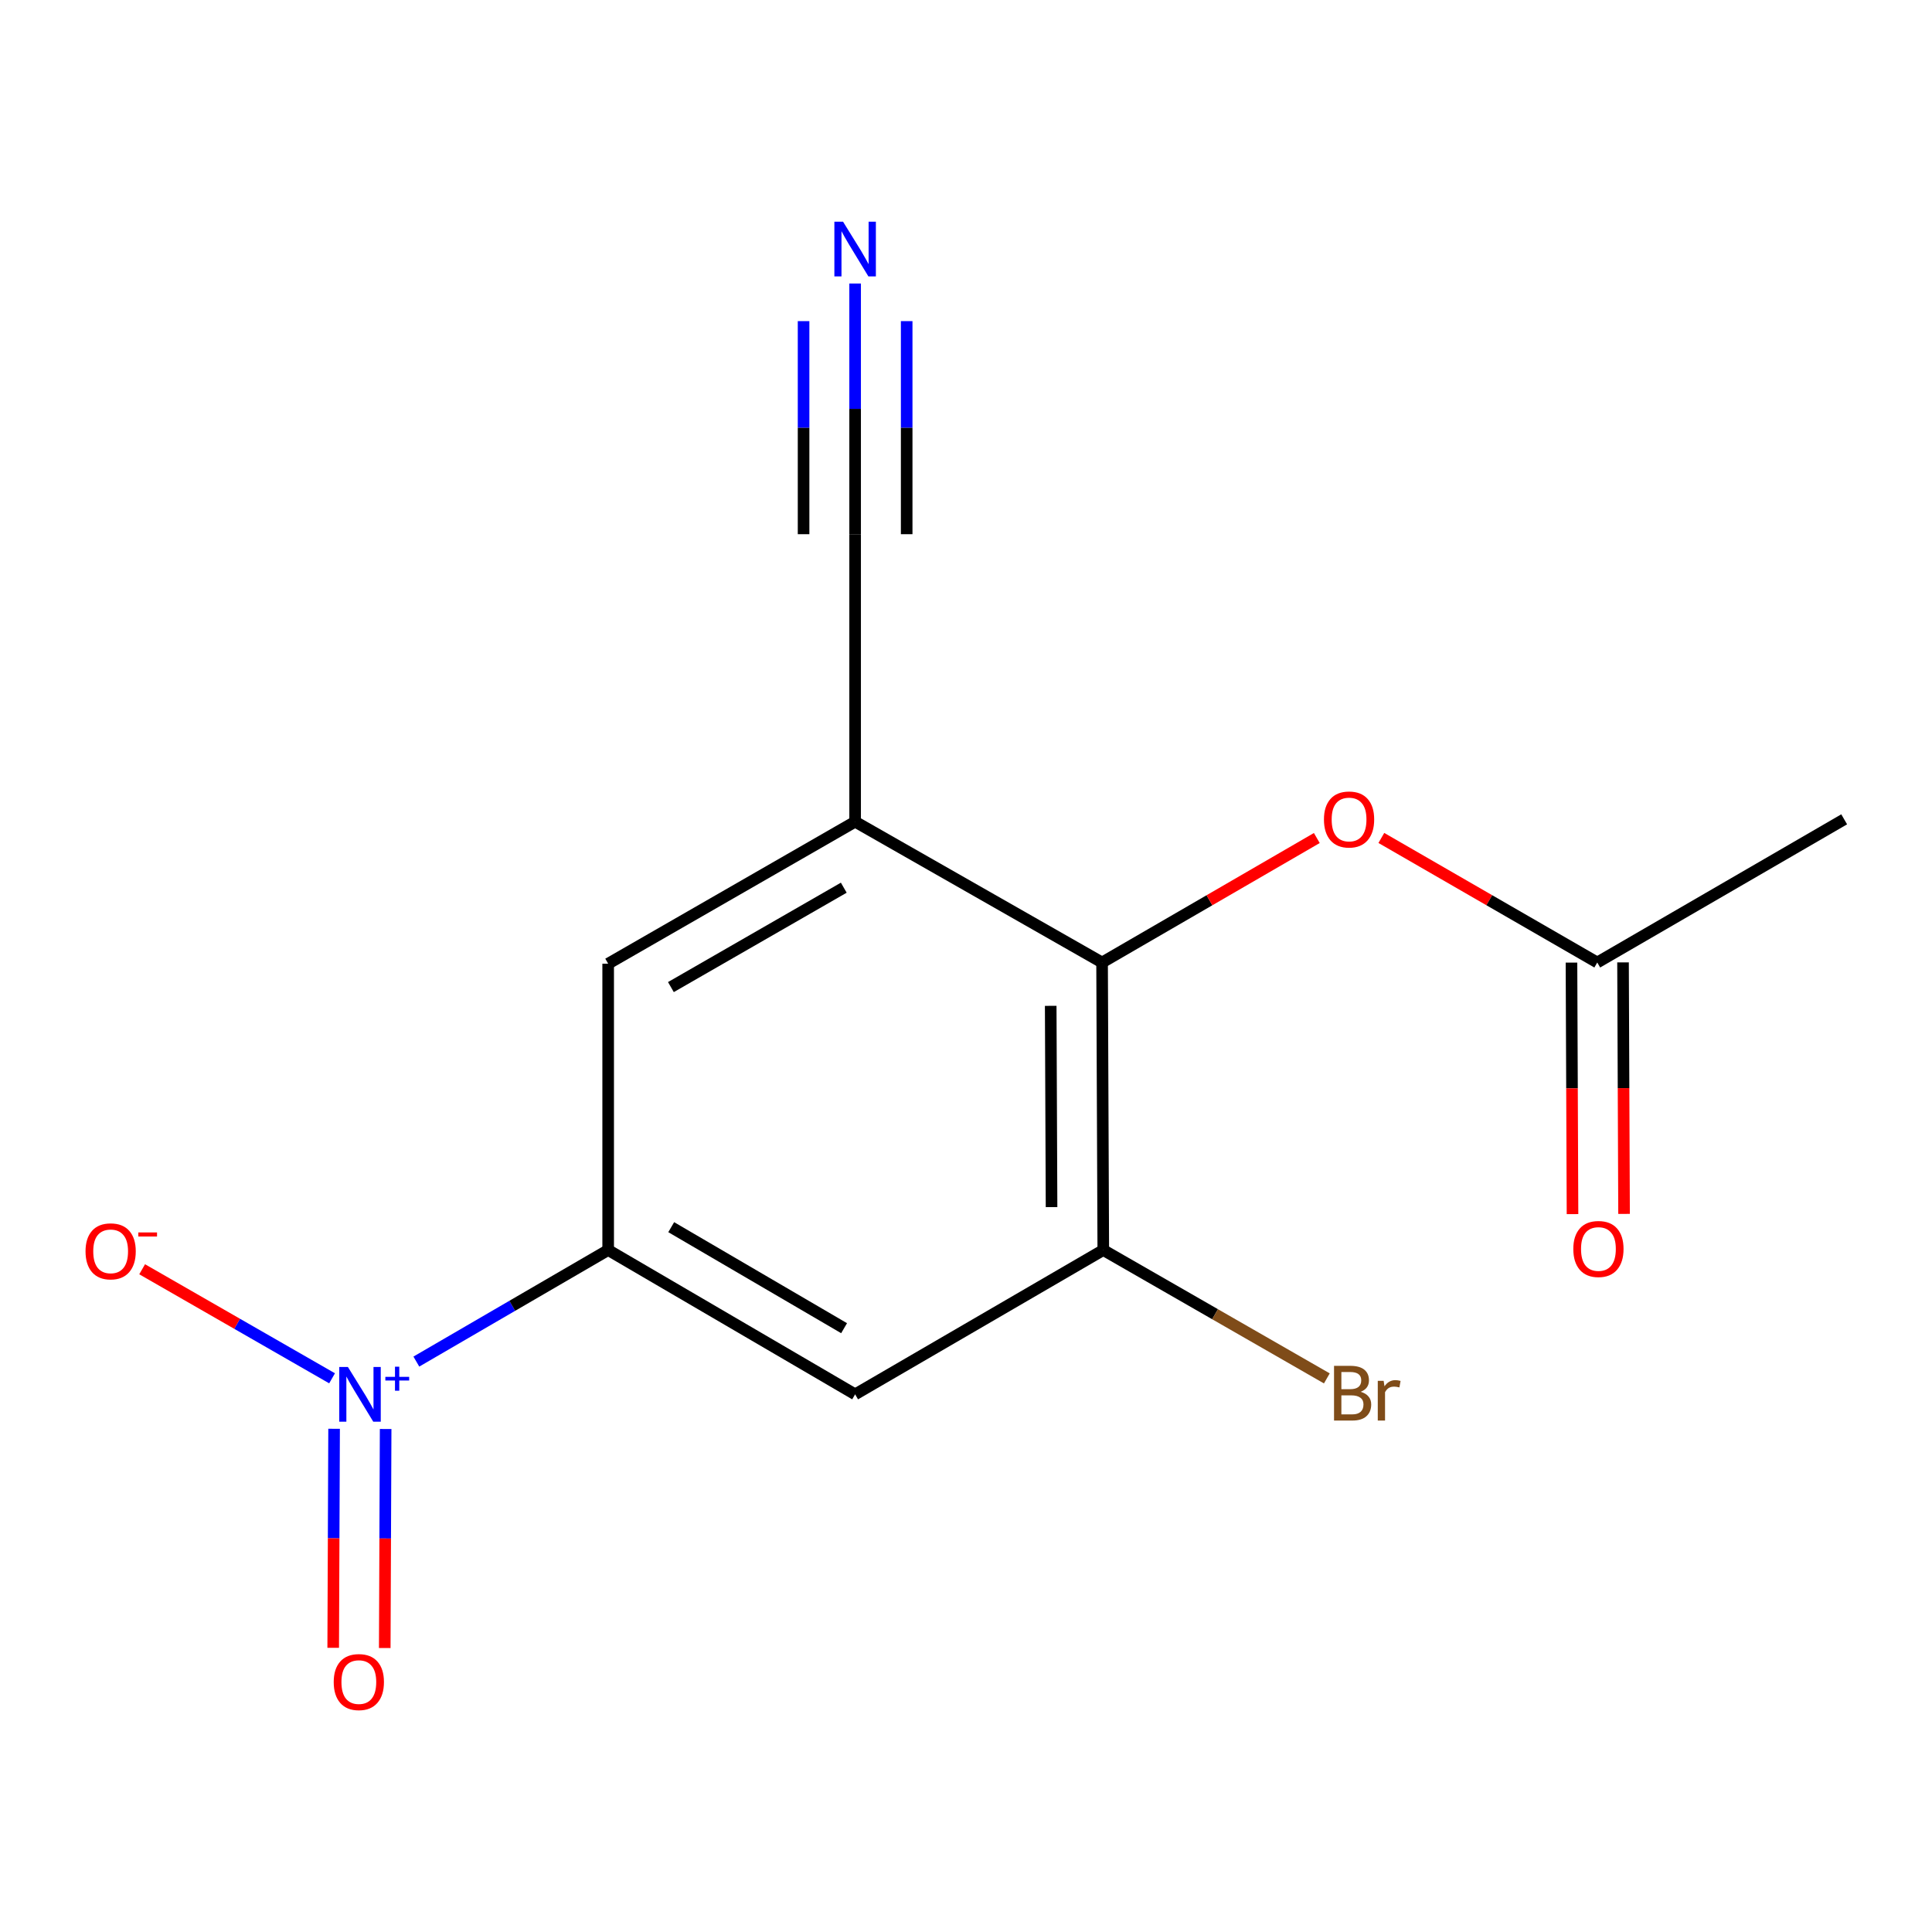 <?xml version='1.0' encoding='iso-8859-1'?>
<svg version='1.1' baseProfile='full'
              xmlns='http://www.w3.org/2000/svg'
                      xmlns:rdkit='http://www.rdkit.org/xml'
                      xmlns:xlink='http://www.w3.org/1999/xlink'
                  xml:space='preserve'
width='1000px' height='1000px' viewBox='0 0 1000 1000'>
<!-- END OF HEADER -->
<rect style='opacity:1.0;fill:#FFFFFF;stroke:none' width='1000' height='1000' x='0' y='0'> </rect>
<path class='bond-1' d='M 215.5,704.754 L 265.143,675.884' style='fill:none;fill-rule:evenodd;stroke:#0000FF;stroke-width:6px;stroke-linecap:butt;stroke-linejoin:miter;stroke-opacity:1' />
<path class='bond-1' d='M 265.143,675.884 L 314.787,647.015' style='fill:none;fill-rule:evenodd;stroke:#000000;stroke-width:6px;stroke-linecap:butt;stroke-linejoin:miter;stroke-opacity:1' />
<path class='bond-9' d='M 171.879,713.409 L 122.727,685.189' style='fill:none;fill-rule:evenodd;stroke:#0000FF;stroke-width:6px;stroke-linecap:butt;stroke-linejoin:miter;stroke-opacity:1' />
<path class='bond-9' d='M 122.727,685.189 L 73.575,656.969' style='fill:none;fill-rule:evenodd;stroke:#FF0000;stroke-width:6px;stroke-linecap:butt;stroke-linejoin:miter;stroke-opacity:1' />
<path class='bond-11' d='M 172.926,739.538 L 172.695,796.222' style='fill:none;fill-rule:evenodd;stroke:#0000FF;stroke-width:6px;stroke-linecap:butt;stroke-linejoin:miter;stroke-opacity:1' />
<path class='bond-11' d='M 172.695,796.222 L 172.463,852.907' style='fill:none;fill-rule:evenodd;stroke:#FF0000;stroke-width:6px;stroke-linecap:butt;stroke-linejoin:miter;stroke-opacity:1' />
<path class='bond-11' d='M 199.608,739.647 L 199.377,796.331' style='fill:none;fill-rule:evenodd;stroke:#0000FF;stroke-width:6px;stroke-linecap:butt;stroke-linejoin:miter;stroke-opacity:1' />
<path class='bond-11' d='M 199.377,796.331 L 199.145,853.016' style='fill:none;fill-rule:evenodd;stroke:#FF0000;stroke-width:6px;stroke-linecap:butt;stroke-linejoin:miter;stroke-opacity:1' />
<path class='bond-0' d='M 442.611,425.313 L 314.787,498.808' style='fill:none;fill-rule:evenodd;stroke:#000000;stroke-width:6px;stroke-linecap:butt;stroke-linejoin:miter;stroke-opacity:1' />
<path class='bond-0' d='M 436.738,459.469 L 347.261,510.915' style='fill:none;fill-rule:evenodd;stroke:#000000;stroke-width:6px;stroke-linecap:butt;stroke-linejoin:miter;stroke-opacity:1' />
<path class='bond-2' d='M 442.611,425.313 L 570.435,498.186' style='fill:none;fill-rule:evenodd;stroke:#000000;stroke-width:6px;stroke-linecap:butt;stroke-linejoin:miter;stroke-opacity:1' />
<path class='bond-5' d='M 442.611,425.313 L 442.611,276.498' style='fill:none;fill-rule:evenodd;stroke:#000000;stroke-width:6px;stroke-linecap:butt;stroke-linejoin:miter;stroke-opacity:1' />
<path class='bond-4' d='M 314.787,647.015 L 442.611,721.711' style='fill:none;fill-rule:evenodd;stroke:#000000;stroke-width:6px;stroke-linecap:butt;stroke-linejoin:miter;stroke-opacity:1' />
<path class='bond-4' d='M 347.423,635.182 L 436.9,687.469' style='fill:none;fill-rule:evenodd;stroke:#000000;stroke-width:6px;stroke-linecap:butt;stroke-linejoin:miter;stroke-opacity:1' />
<path class='bond-6' d='M 314.787,647.015 L 314.787,498.808' style='fill:none;fill-rule:evenodd;stroke:#000000;stroke-width:6px;stroke-linecap:butt;stroke-linejoin:miter;stroke-opacity:1' />
<path class='bond-8' d='M 570.435,498.186 L 626.008,465.972' style='fill:none;fill-rule:evenodd;stroke:#000000;stroke-width:6px;stroke-linecap:butt;stroke-linejoin:miter;stroke-opacity:1' />
<path class='bond-8' d='M 626.008,465.972 L 681.58,433.759' style='fill:none;fill-rule:evenodd;stroke:#FF0000;stroke-width:6px;stroke-linecap:butt;stroke-linejoin:miter;stroke-opacity:1' />
<path class='bond-15' d='M 570.435,498.186 L 571.058,647.015' style='fill:none;fill-rule:evenodd;stroke:#000000;stroke-width:6px;stroke-linecap:butt;stroke-linejoin:miter;stroke-opacity:1' />
<path class='bond-15' d='M 543.846,520.622 L 544.282,624.802' style='fill:none;fill-rule:evenodd;stroke:#000000;stroke-width:6px;stroke-linecap:butt;stroke-linejoin:miter;stroke-opacity:1' />
<path class='bond-3' d='M 571.058,647.015 L 442.611,721.711' style='fill:none;fill-rule:evenodd;stroke:#000000;stroke-width:6px;stroke-linecap:butt;stroke-linejoin:miter;stroke-opacity:1' />
<path class='bond-13' d='M 571.058,647.015 L 628.915,680.237' style='fill:none;fill-rule:evenodd;stroke:#000000;stroke-width:6px;stroke-linecap:butt;stroke-linejoin:miter;stroke-opacity:1' />
<path class='bond-13' d='M 628.915,680.237 L 686.772,713.458' style='fill:none;fill-rule:evenodd;stroke:#7F4C19;stroke-width:6px;stroke-linecap:butt;stroke-linejoin:miter;stroke-opacity:1' />
<path class='bond-7' d='M 442.611,276.498 L 442.611,211.624' style='fill:none;fill-rule:evenodd;stroke:#000000;stroke-width:6px;stroke-linecap:butt;stroke-linejoin:miter;stroke-opacity:1' />
<path class='bond-7' d='M 442.611,211.624 L 442.611,146.749' style='fill:none;fill-rule:evenodd;stroke:#0000FF;stroke-width:6px;stroke-linecap:butt;stroke-linejoin:miter;stroke-opacity:1' />
<path class='bond-7' d='M 469.294,276.498 L 469.294,221.355' style='fill:none;fill-rule:evenodd;stroke:#000000;stroke-width:6px;stroke-linecap:butt;stroke-linejoin:miter;stroke-opacity:1' />
<path class='bond-7' d='M 469.294,221.355 L 469.294,166.212' style='fill:none;fill-rule:evenodd;stroke:#0000FF;stroke-width:6px;stroke-linecap:butt;stroke-linejoin:miter;stroke-opacity:1' />
<path class='bond-7' d='M 415.929,276.498 L 415.929,221.355' style='fill:none;fill-rule:evenodd;stroke:#000000;stroke-width:6px;stroke-linecap:butt;stroke-linejoin:miter;stroke-opacity:1' />
<path class='bond-7' d='M 415.929,221.355 L 415.929,166.212' style='fill:none;fill-rule:evenodd;stroke:#0000FF;stroke-width:6px;stroke-linecap:butt;stroke-linejoin:miter;stroke-opacity:1' />
<path class='bond-10' d='M 714.982,433.72 L 770.859,465.953' style='fill:none;fill-rule:evenodd;stroke:#FF0000;stroke-width:6px;stroke-linecap:butt;stroke-linejoin:miter;stroke-opacity:1' />
<path class='bond-10' d='M 770.859,465.953 L 826.736,498.186' style='fill:none;fill-rule:evenodd;stroke:#000000;stroke-width:6px;stroke-linecap:butt;stroke-linejoin:miter;stroke-opacity:1' />
<path class='bond-12' d='M 813.395,498.24 L 813.662,563.331' style='fill:none;fill-rule:evenodd;stroke:#000000;stroke-width:6px;stroke-linecap:butt;stroke-linejoin:miter;stroke-opacity:1' />
<path class='bond-12' d='M 813.662,563.331 L 813.929,628.422' style='fill:none;fill-rule:evenodd;stroke:#FF0000;stroke-width:6px;stroke-linecap:butt;stroke-linejoin:miter;stroke-opacity:1' />
<path class='bond-12' d='M 840.077,498.131 L 840.344,563.222' style='fill:none;fill-rule:evenodd;stroke:#000000;stroke-width:6px;stroke-linecap:butt;stroke-linejoin:miter;stroke-opacity:1' />
<path class='bond-12' d='M 840.344,563.222 L 840.611,628.312' style='fill:none;fill-rule:evenodd;stroke:#FF0000;stroke-width:6px;stroke-linecap:butt;stroke-linejoin:miter;stroke-opacity:1' />
<path class='bond-14' d='M 826.736,498.186 L 954.545,424.082' style='fill:none;fill-rule:evenodd;stroke:#000000;stroke-width:6px;stroke-linecap:butt;stroke-linejoin:miter;stroke-opacity:1' />
<path  class='atom-0' d='M 180.08 707.551
L 189.36 722.551
Q 190.28 724.031, 191.76 726.711
Q 193.24 729.391, 193.32 729.551
L 193.32 707.551
L 197.08 707.551
L 197.08 735.871
L 193.2 735.871
L 183.24 719.471
Q 182.08 717.551, 180.84 715.351
Q 179.64 713.151, 179.28 712.471
L 179.28 735.871
L 175.6 735.871
L 175.6 707.551
L 180.08 707.551
' fill='#0000FF'/>
<path  class='atom-0' d='M 199.456 712.656
L 204.446 712.656
L 204.446 707.402
L 206.663 707.402
L 206.663 712.656
L 211.785 712.656
L 211.785 714.557
L 206.663 714.557
L 206.663 719.837
L 204.446 719.837
L 204.446 714.557
L 199.456 714.557
L 199.456 712.656
' fill='#0000FF'/>
<path  class='atom-8' d='M 436.351 114.739
L 445.631 129.739
Q 446.551 131.219, 448.031 133.899
Q 449.511 136.579, 449.591 136.739
L 449.591 114.739
L 453.351 114.739
L 453.351 143.059
L 449.471 143.059
L 439.511 126.659
Q 438.351 124.739, 437.111 122.539
Q 435.911 120.339, 435.551 119.659
L 435.551 143.059
L 431.871 143.059
L 431.871 114.739
L 436.351 114.739
' fill='#0000FF'/>
<path  class='atom-9' d='M 685.274 424.162
Q 685.274 417.362, 688.634 413.562
Q 691.994 409.762, 698.274 409.762
Q 704.554 409.762, 707.914 413.562
Q 711.274 417.362, 711.274 424.162
Q 711.274 431.042, 707.874 434.962
Q 704.474 438.842, 698.274 438.842
Q 692.034 438.842, 688.634 434.962
Q 685.274 431.082, 685.274 424.162
M 698.274 435.642
Q 702.594 435.642, 704.914 432.762
Q 707.274 429.842, 707.274 424.162
Q 707.274 418.602, 704.914 415.802
Q 702.594 412.962, 698.274 412.962
Q 693.954 412.962, 691.594 415.762
Q 689.274 418.562, 689.274 424.162
Q 689.274 429.882, 691.594 432.762
Q 693.954 435.642, 698.274 435.642
' fill='#FF0000'/>
<path  class='atom-10' d='M 44.271 647.688
Q 44.271 640.888, 47.631 637.088
Q 50.991 633.288, 57.271 633.288
Q 63.551 633.288, 66.911 637.088
Q 70.271 640.888, 70.271 647.688
Q 70.271 654.568, 66.871 658.488
Q 63.471 662.368, 57.271 662.368
Q 51.031 662.368, 47.631 658.488
Q 44.271 654.608, 44.271 647.688
M 57.271 659.168
Q 61.591 659.168, 63.911 656.288
Q 66.271 653.368, 66.271 647.688
Q 66.271 642.128, 63.911 639.328
Q 61.591 636.488, 57.271 636.488
Q 52.951 636.488, 50.591 639.288
Q 48.271 642.088, 48.271 647.688
Q 48.271 653.408, 50.591 656.288
Q 52.951 659.168, 57.271 659.168
' fill='#FF0000'/>
<path  class='atom-10' d='M 71.591 637.91
L 81.28 637.91
L 81.28 640.022
L 71.591 640.022
L 71.591 637.91
' fill='#FF0000'/>
<path  class='atom-12' d='M 172.732 870.635
Q 172.732 863.835, 176.092 860.035
Q 179.452 856.235, 185.732 856.235
Q 192.012 856.235, 195.372 860.035
Q 198.732 863.835, 198.732 870.635
Q 198.732 877.515, 195.332 881.435
Q 191.932 885.315, 185.732 885.315
Q 179.492 885.315, 176.092 881.435
Q 172.732 877.555, 172.732 870.635
M 185.732 882.115
Q 190.052 882.115, 192.372 879.235
Q 194.732 876.315, 194.732 870.635
Q 194.732 865.075, 192.372 862.275
Q 190.052 859.435, 185.732 859.435
Q 181.412 859.435, 179.052 862.235
Q 176.732 865.035, 176.732 870.635
Q 176.732 876.355, 179.052 879.235
Q 181.412 882.115, 185.732 882.115
' fill='#FF0000'/>
<path  class='atom-13' d='M 814.344 646.472
Q 814.344 639.672, 817.704 635.872
Q 821.064 632.072, 827.344 632.072
Q 833.624 632.072, 836.984 635.872
Q 840.344 639.672, 840.344 646.472
Q 840.344 653.352, 836.944 657.272
Q 833.544 661.152, 827.344 661.152
Q 821.104 661.152, 817.704 657.272
Q 814.344 653.392, 814.344 646.472
M 827.344 657.952
Q 831.664 657.952, 833.984 655.072
Q 836.344 652.152, 836.344 646.472
Q 836.344 640.912, 833.984 638.112
Q 831.664 635.272, 827.344 635.272
Q 823.024 635.272, 820.664 638.072
Q 818.344 640.872, 818.344 646.472
Q 818.344 652.192, 820.664 655.072
Q 823.024 657.952, 827.344 657.952
' fill='#FF0000'/>
<path  class='atom-14' d='M 704.253 720.398
Q 706.973 721.158, 708.333 722.838
Q 709.733 724.478, 709.733 726.918
Q 709.733 730.838, 707.213 733.078
Q 704.733 735.278, 700.013 735.278
L 690.493 735.278
L 690.493 706.958
L 698.853 706.958
Q 703.693 706.958, 706.133 708.918
Q 708.573 710.878, 708.573 714.478
Q 708.573 718.758, 704.253 720.398
M 694.293 710.158
L 694.293 719.038
L 698.853 719.038
Q 701.653 719.038, 703.093 717.918
Q 704.573 716.758, 704.573 714.478
Q 704.573 710.158, 698.853 710.158
L 694.293 710.158
M 700.013 732.078
Q 702.773 732.078, 704.253 730.758
Q 705.733 729.438, 705.733 726.918
Q 705.733 724.598, 704.093 723.438
Q 702.493 722.238, 699.413 722.238
L 694.293 722.238
L 694.293 732.078
L 700.013 732.078
' fill='#7F4C19'/>
<path  class='atom-14' d='M 716.173 714.718
L 716.613 717.558
Q 718.773 714.358, 722.293 714.358
Q 723.413 714.358, 724.933 714.758
L 724.333 718.118
Q 722.613 717.718, 721.653 717.718
Q 719.973 717.718, 718.853 718.398
Q 717.773 719.038, 716.893 720.598
L 716.893 735.278
L 713.133 735.278
L 713.133 714.718
L 716.173 714.718
' fill='#7F4C19'/>
</svg>
